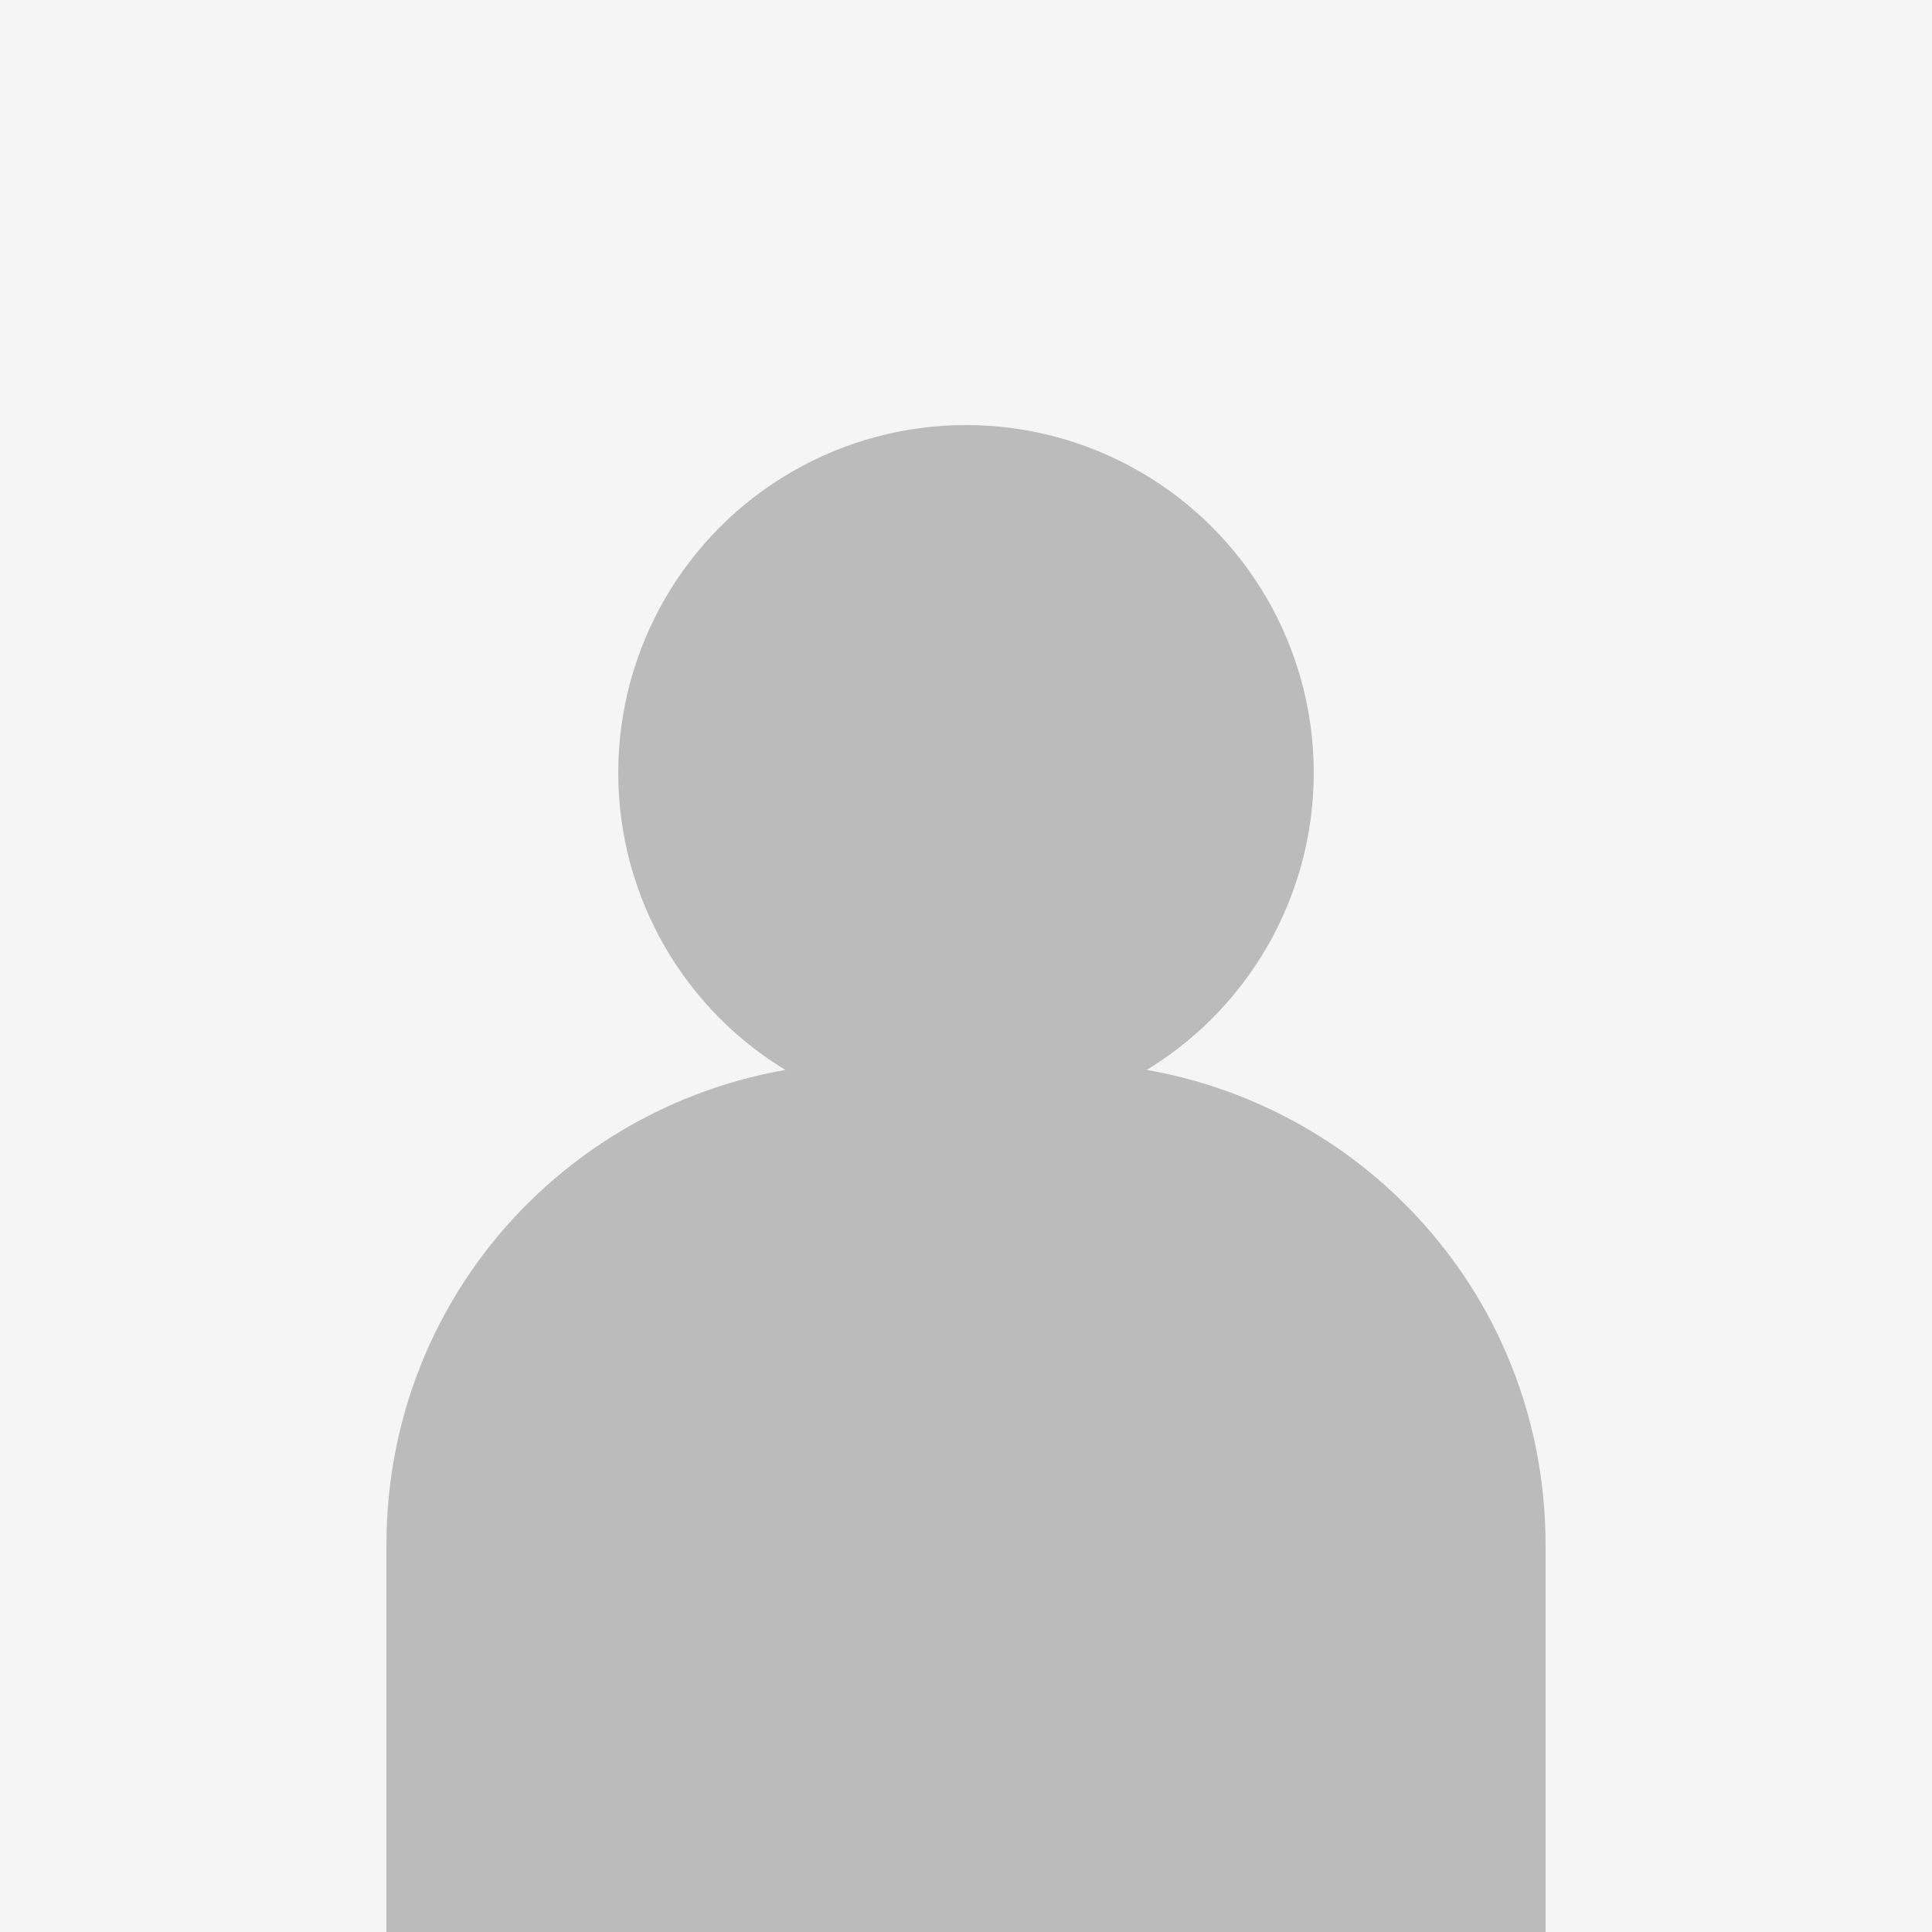 <svg width="100" height="100" viewBox="0 0 100 100" fill="none" xmlns="http://www.w3.org/2000/svg">
<rect width="100" height="100" fill="#f5f5f5"/>
<circle cx="50" cy="40" r="18" fill="#bbb"/>
<path d="M20 80C20 65.858 31.431 55 45 55H55C68.569 55 80 65.858 80 80V100H20V80Z" fill="#bbb"/>
</svg>